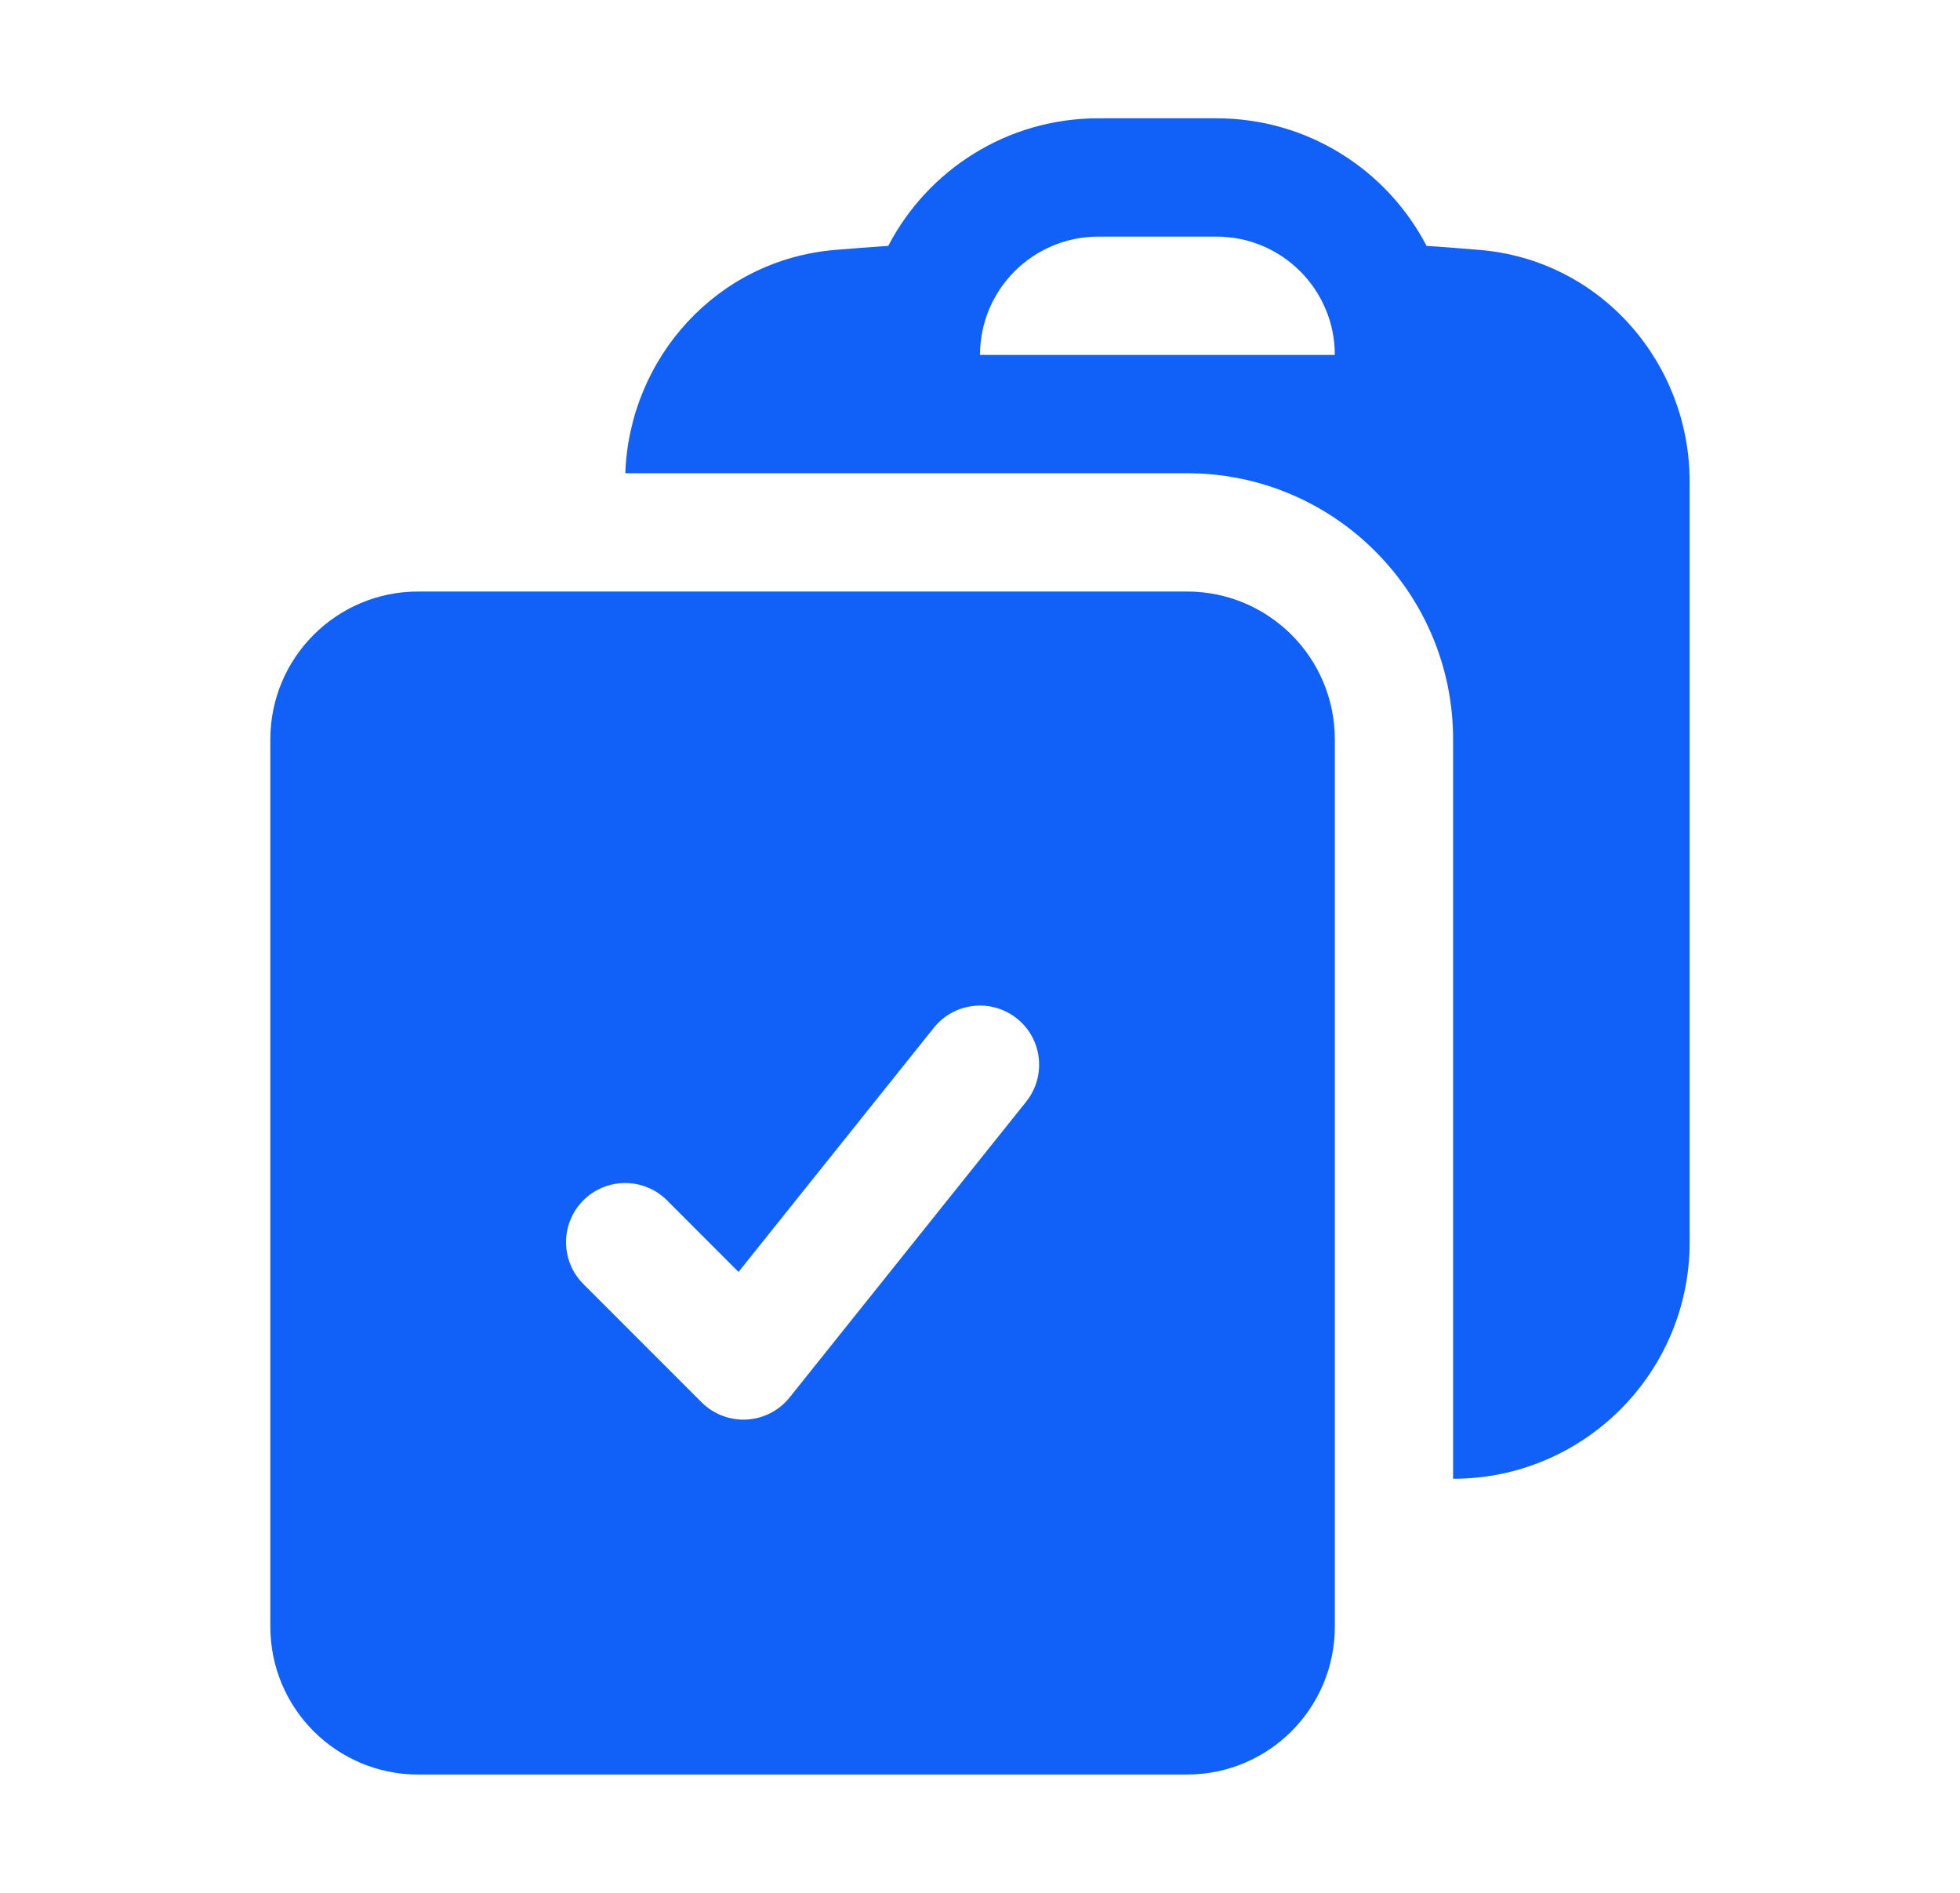 <svg width="29" height="28" viewBox="0 0 29 28" fill="none" xmlns="http://www.w3.org/2000/svg">
<path fill-rule="evenodd" clip-rule="evenodd" d="M9.252 7H13.622L13.625 7H17.568C19.74 7.003 21.5 8.765 21.5 10.938V21.875C23.433 21.875 25 20.308 25 18.375V7.126C25 5.37 23.688 3.846 21.892 3.697C21.631 3.675 21.369 3.655 21.107 3.637C20.524 2.516 19.351 1.75 18 1.75H16.25C14.899 1.75 13.726 2.516 13.143 3.637C12.881 3.655 12.619 3.675 12.358 3.697C10.605 3.842 9.313 5.297 9.252 7ZM16.25 3.5C15.284 3.5 14.5 4.284 14.5 5.25H19.75C19.75 4.284 18.966 3.5 18 3.5H16.25Z" fill="#1160F7"/>
<path fill-rule="evenodd" clip-rule="evenodd" d="M4 10.938C4 9.729 4.979 8.75 6.188 8.75H17.562C18.771 8.75 19.75 9.729 19.75 10.938V24.062C19.75 25.271 18.771 26.25 17.562 26.25H6.188C4.979 26.25 4 25.271 4 24.062V10.938ZM15.183 16.297C15.485 15.919 15.424 15.369 15.047 15.067C14.669 14.765 14.119 14.826 13.817 15.203L10.927 18.815L9.869 17.756C9.527 17.415 8.973 17.415 8.631 17.756C8.29 18.098 8.29 18.652 8.631 18.994L10.381 20.744C10.557 20.92 10.8 21.012 11.048 20.999C11.297 20.985 11.528 20.866 11.683 20.672L15.183 16.297Z" fill="#1160F7"/>
</svg>
